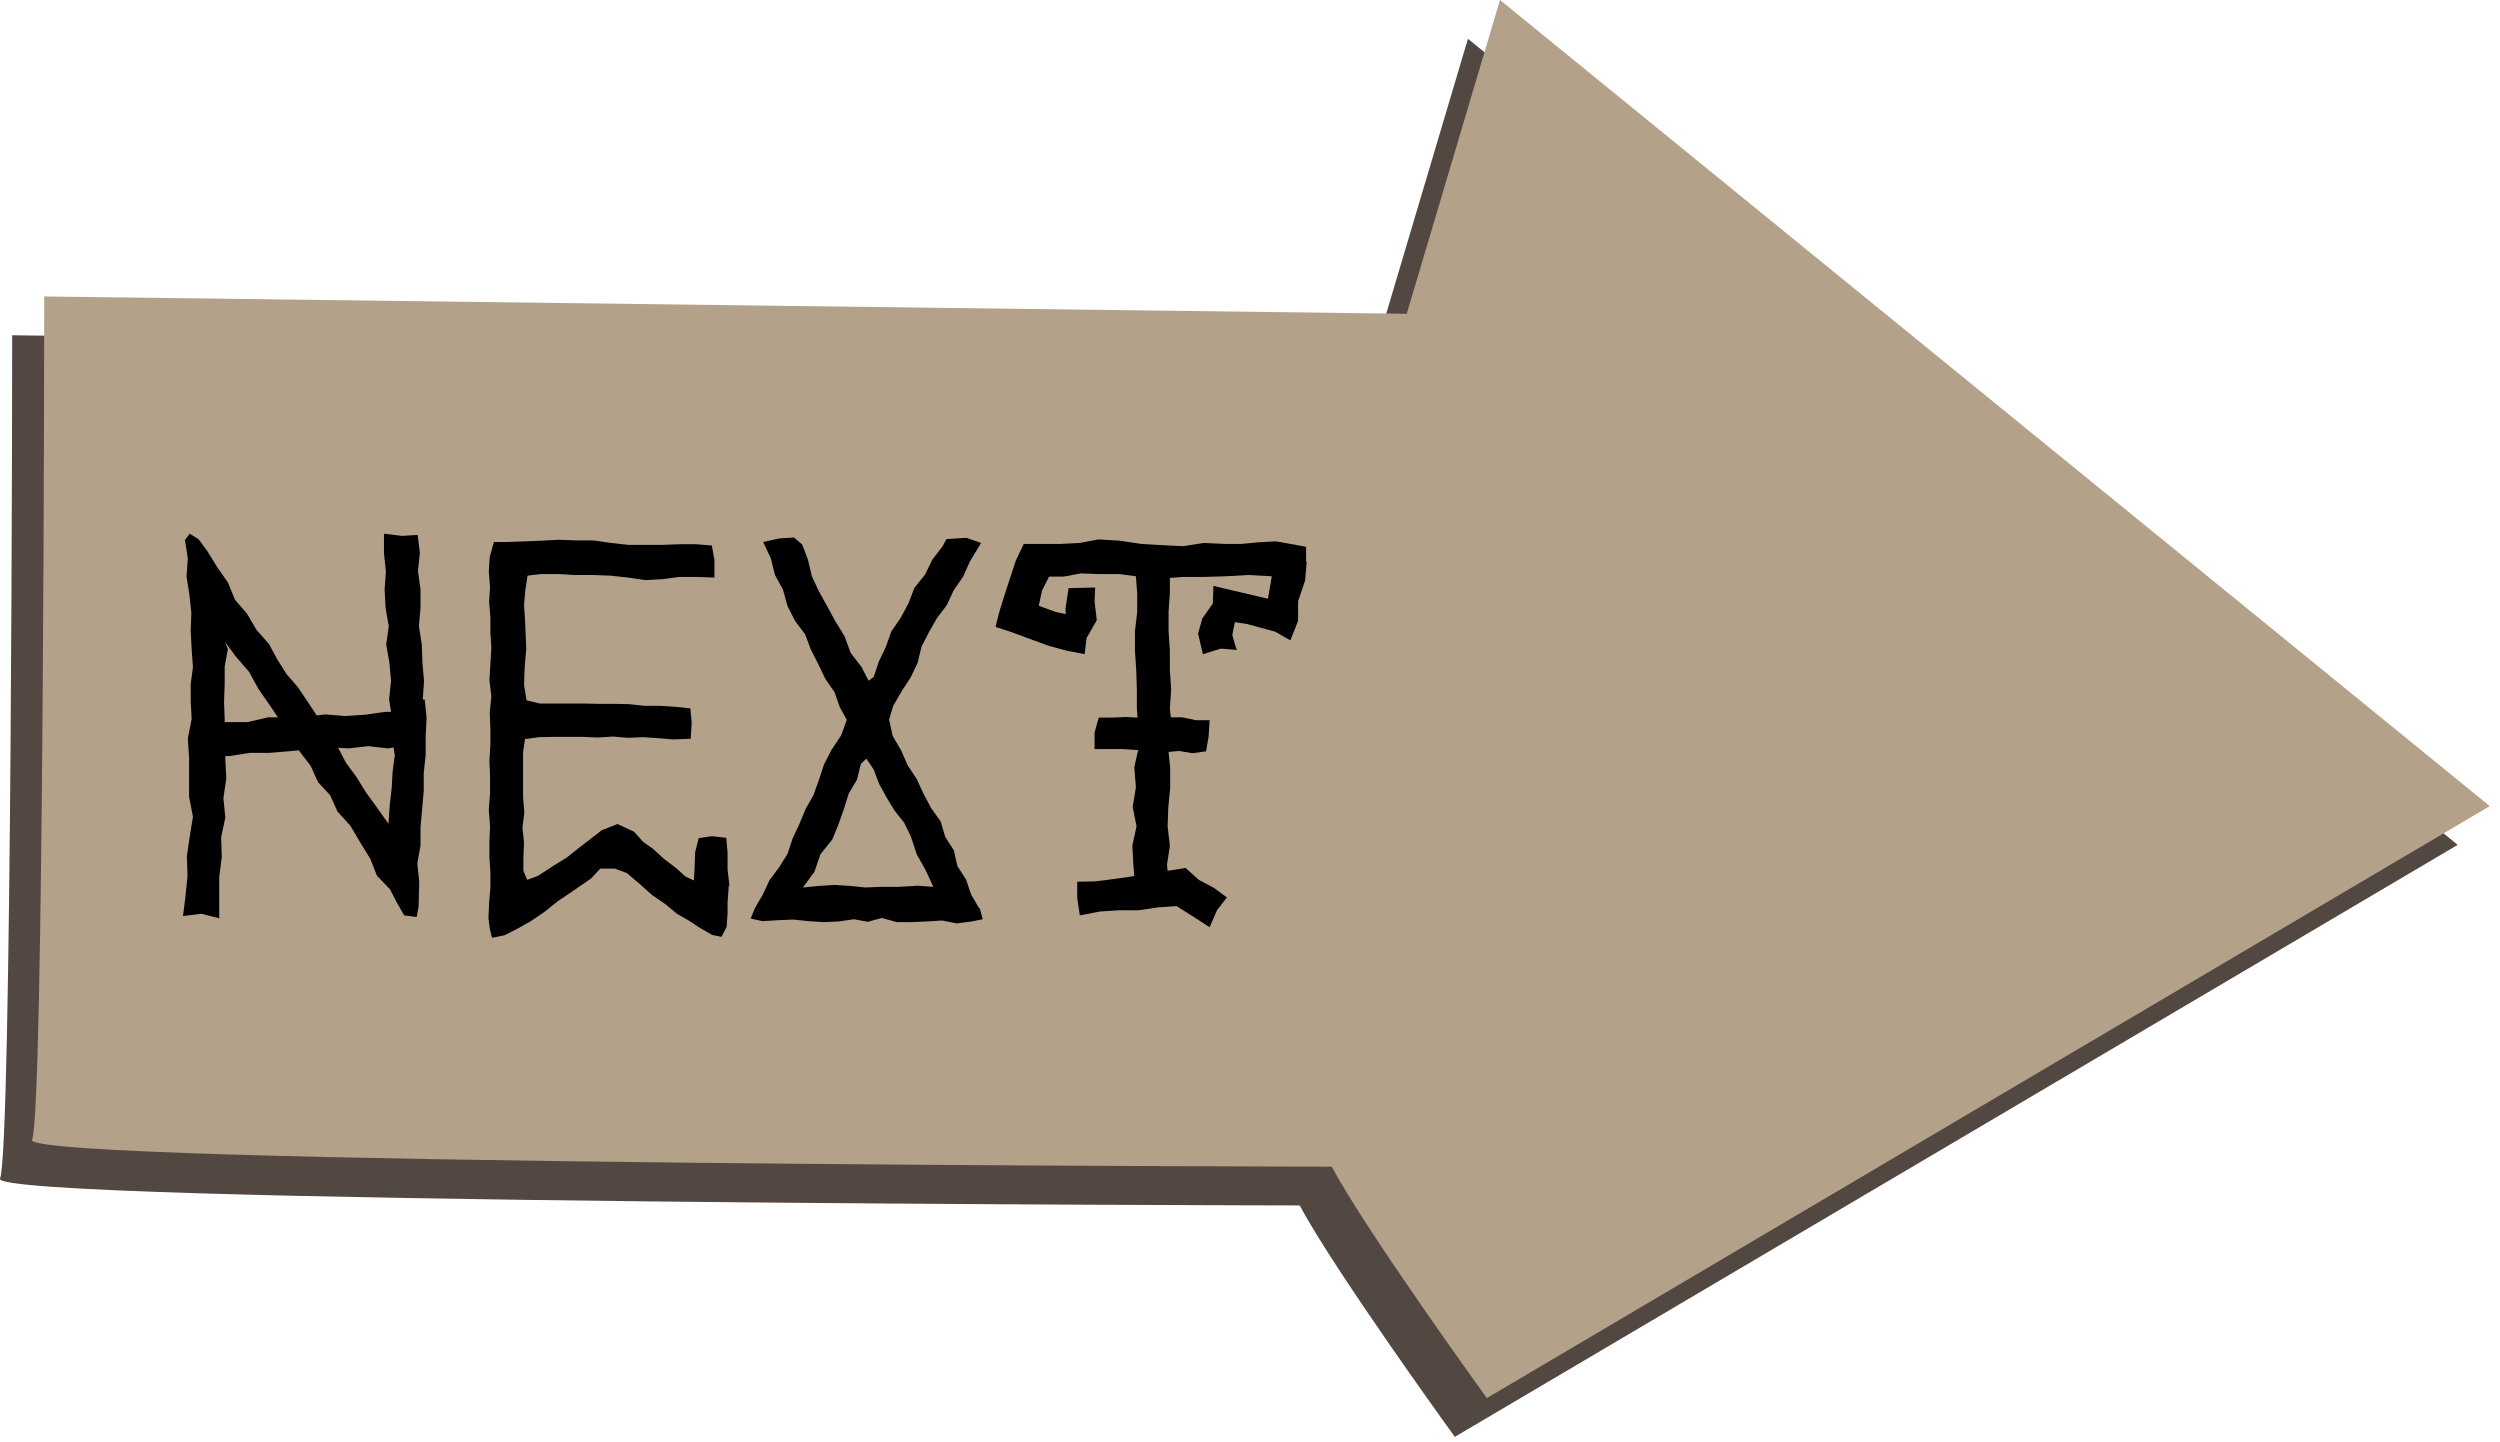 <svg width="78" height="45" viewBox="0 0 78 45" fill="none" xmlns="http://www.w3.org/2000/svg">
<path d="M0.38 10.46L42.89 11L45.8 1.21L76.68 26.36L45.39 44.83C45.39 44.83 41.66 39.68 40.55 37.61C40.55 37.61 -0.37 37.55 5.27177e-05 36.77C0.37 35.99 0.38 10.46 0.38 10.46Z" fill="#534741"/>
<path d="M1.38 9.25L43.89 9.79L46.8 0L77.68 25.15L46.39 43.62C46.39 43.62 42.66 38.47 41.55 36.4C41.55 36.4 0.63 36.34 1 35.56C1.37 34.78 1.38 9.24 1.38 9.24V9.25Z" fill="#B4A189"/>
<path d="M13.25 21.82L13.31 22.4L13.28 22.98V23.56L13.22 24.12V24.69L13.12 25.81V26.38L13.02 26.94L13.08 27.51L13.06 28.29L13 28.61L12.61 28.56L12.36 28.12L12.17 27.75L11.76 27.32L11.55 26.79L11.23 26.27L10.93 25.76L10.53 25.32L10.3 24.81L9.92 24.4L9.69 23.89L9.35 23.45L9.33 23.41L9.01 23.44L8.4 23.49H7.78L7.17 23.59H7.03V23.68L7.06 24.29L6.97 24.9L7.03 25.51L6.9 26.12L6.92 26.74L6.84 27.36V28.65L6.28 28.51L5.71 28.58L5.79 27.94L5.85 27.33L5.83 26.71L5.92 26.1L6.02 25.48L5.9 24.87V23.65L5.86 23.04L5.98 22.43L5.95 21.89V21.35L6.02 20.81L5.98 20.26L5.95 19.69L5.97 19.12L5.91 18.56L5.82 17.99L5.86 17.42L5.77 16.85L5.92 16.65L6.2 16.83L6.48 17.21L6.78 17.7L7.11 18.17L7.33 18.71L7.71 19.15L8 19.65L8.39 20.09L8.65 20.57L8.94 21.03L9.3 21.45L9.61 21.91L9.88 22.32L10.15 22.29L10.77 22.34L11.39 22.3L12.01 22.21H12.2L12.14 21.82L12.2 21.25L12.15 20.68L12.05 20.11L12.13 19.54L12.03 18.97L12 18.4L12.04 17.83L11.98 17.26V16.65L12.54 16.72L13.03 16.69L13.1 17.24L13.04 17.82L13.12 18.39V18.96L13.07 19.54L13.16 20.11L13.18 20.68L13.23 21.25L13.19 21.83L13.25 21.82ZM8.33 22.38H8.67L8.4 21.98L8.06 21.49L7.77 20.96L7.37 20.5L7.02 20.03L7.11 20.25L7.01 20.8V21.35L6.99 21.9L7.01 22.45V22.53H7.72L8.33 22.39V22.38ZM12.31 23.53L12.28 23.32L12.11 23.35L11.49 23.28L10.87 23.35L10.55 23.33L10.79 23.79L11.12 24.24L11.41 24.71L11.75 25.18L12.12 25.7L12.16 25.12L12.22 24.6L12.25 24.07L12.32 23.54L12.31 23.53Z" fill="black"/>
<path d="M22.74 27.62L22.7 28.15V28.52L22.67 28.92L22.51 29.23L22.22 29.17L21.87 28.97L21.47 28.71L21.12 28.51L20.76 28.21L20.35 27.93L19.97 27.59L19.56 27.24L19.18 27.1H18.73L18.44 27.41L17.83 27.83L17.4 28.12L16.99 28.45L16.56 28.74L16.1 29L15.74 29.18L15.35 29.26L15.28 28.97L15.24 28.65L15.26 28.17L15.3 27.69V27.22L15.27 26.74V26.26L15.29 25.78L15.25 25.27L15.29 24.76V24.25L15.27 23.74L15.3 23.24V22.74L15.28 22.23L15.33 21.72L15.27 21.22L15.3 20.72L15.33 20.21L15.3 19.73V19.25L15.26 18.78L15.29 18.31L15.25 17.84L15.28 17.37L15.41 16.91H15.81L16.89 16.87L17.43 16.84L17.96 16.86H18.51L19.06 16.94L19.61 17H20.68L21.2 16.98H21.72L22.21 17.02L22.29 17.47V18.02L21.74 18H21.2L20.67 18.07L20.14 18.1L19.59 18.02L19.04 17.96L18.49 17.94H17.94L17.41 17.91H16.88L16.46 17.96L16.39 18.41L16.35 18.87L16.38 19.33L16.42 20.25L16.37 20.81L16.35 21.37L16.43 21.85L16.84 21.95H18.22L18.68 21.96H19.15L19.63 21.97L20.1 22.02H20.57L21.04 22.05L21.54 22.1L21.58 22.55L21.55 23.05L21 23.07L20.53 23.03L20.06 23L19.59 23.02L19.12 22.98L18.65 23.01L18.19 22.99H17.27L16.81 23L16.38 23.06L16.32 23.46V24.88L16.36 25.35L16.3 25.82L16.35 26.28L16.33 26.74V27.17L16.45 27.45L16.78 27.33L17.27 27.01L17.69 26.75L18.08 26.44L18.47 26.14L18.78 25.9L19.27 25.71L19.78 25.95L20.07 26.27L20.37 26.48L20.72 26.8L21.09 27.08L21.39 27.35L21.65 27.47L21.67 27.09L21.69 26.58L21.8 26.15L22.21 26.09L22.66 26.14L22.7 26.59V27.12L22.76 27.65L22.74 27.62Z" fill="black"/>
<path d="M30.57 28.34L30.66 28.68L30.32 28.75L29.85 28.81L29.39 28.72L28.92 28.75L28.45 28.77H27.98L27.51 28.64L27.08 28.76L26.64 28.68L26.17 28.75L25.7 28.77L25.23 28.74L24.75 28.69L24.27 28.71L23.79 28.74L23.42 28.66L23.55 28.34L23.8 27.91L24.01 27.46L24.31 27.06L24.57 26.64L24.73 26.16L24.94 25.71L25.13 25.25L25.38 24.81L25.55 24.33L25.71 23.85L25.94 23.4L26.24 22.95L26.42 22.46L26.2 22.06L26.04 21.6L25.75 21.18L25.53 20.72L25.3 20.27L25.12 19.79L24.81 19.38L24.57 18.91L24.43 18.4L24.18 17.94L24.05 17.42L23.81 16.91L24.31 16.8L24.77 16.77L25.03 16.99L25.21 17.47L25.33 17.98L25.55 18.45L25.8 18.9L26.06 19.38L26.35 19.85L26.54 20.37L26.88 20.81L27.1 21.24L27.26 21.12L27.42 20.64L27.64 20.18L27.81 19.7L28.1 19.28L28.34 18.83L28.53 18.34L28.86 17.93L29.09 17.46L29.41 17.04L29.53 16.82L30.15 16.78L30.61 16.94L30.26 17.52L30.05 17.99L29.76 18.41L29.54 18.88L29.23 19.29L28.98 19.73L28.75 20.18L28.63 20.68L28.41 21.14L28.13 21.57L27.87 22.02L27.74 22.45L27.85 22.96L28.12 23.42L28.32 23.88L28.6 24.3L28.81 24.76L29.05 25.21L29.35 25.63L29.49 26.11L29.76 26.53L29.87 27.02L30.14 27.44L30.3 27.91L30.55 28.34H30.57ZM28.58 27.63L29.12 27.67L28.88 27.15L28.6 26.65L28.42 26.1L28.21 25.67L27.91 25.29L27.66 24.88L27.43 24.46L27.26 24.01L27.03 23.67L26.86 23.83L26.74 24.32L26.48 24.76L26.33 25.24L26.16 25.72L25.97 26.19L25.6 26.65L25.41 27.2L25.05 27.69L25.56 27.64L26.04 27.61L26.52 27.64L27 27.69L27.48 27.67H28.02L28.56 27.64L28.58 27.63Z" fill="black"/>
<path d="M40.77 17.52L40.72 18.11L40.5 18.76V19.37L40.26 19.98L39.79 19.71L38.91 19.47L38.53 19.41C38.5 19.54 38.45 19.79 38.45 19.81C38.45 19.84 38.58 20.28 38.59 20.28C38.6 20.28 38.09 20.23 38.08 20.24C38.07 20.24 37.53 20.41 37.53 20.41L37.38 19.77L37.51 19.3L37.84 18.83L37.86 18.28L38.49 18.43L39.56 18.68L39.68 17.98L38.94 17.94L38.24 17.98L37.58 18H36.92L36.5 18.03V18.49L36.46 19.09V19.69L36.5 20.29V20.9L36.54 21.51L36.5 22.12L36.53 22.38H36.88L37.31 22.47H37.74L37.71 22.97L37.63 23.44L37.21 23.5L36.78 23.43L36.46 23.46L36.51 23.96V24.58L36.45 25.2L36.43 25.79L36.5 26.39L36.41 26.98L36.43 27.17L36.99 27.08L37.4 27.45L37.87 27.7L38.28 28L37.97 28.4L37.74 28.93L37.2 28.58L36.71 28.27L36.13 28.31L35.53 28.4H34.92L34.31 28.44L33.69 28.56L33.61 28.02V27.51L34.16 27.5L34.72 27.43L35.28 27.35L35.39 27.33L35.36 26.98L35.33 26.38L35.46 25.78L35.34 25.18L35.44 24.56L35.39 23.94L35.51 23.4H35.46L35.02 23.37H34.15V22.86L34.28 22.39H34.69L35.13 22.37L35.49 22.39L35.47 22.1V21.5L35.45 20.9L35.41 20.3V19.7L35.48 19.1V18.5L35.44 17.98L34.92 17.91H34.25L33.72 17.89L33.19 17.99H32.73L32.51 18.43L32.41 18.9L32.93 19.09L33.25 19.16C33.25 19.04 33.24 18.94 33.25 18.94L33.34 18.35L34.17 18.33L34.15 18.76L34.22 19.35L33.9 19.91L33.84 20.41L33.27 20.3L32.69 20.14L31.55 19.72L31.06 19.56L31.17 19.12L31.33 18.6L31.69 17.5L31.94 16.97H33.1L33.69 16.94L34.27 16.83L34.94 16.87L35.61 16.97L36.28 17.01L36.92 17.04L37.56 16.94L38.2 16.97H38.73L39.27 16.92L39.81 16.89L40.32 16.98L40.75 17.06V17.52H40.77Z" fill="black"/>
</svg>

